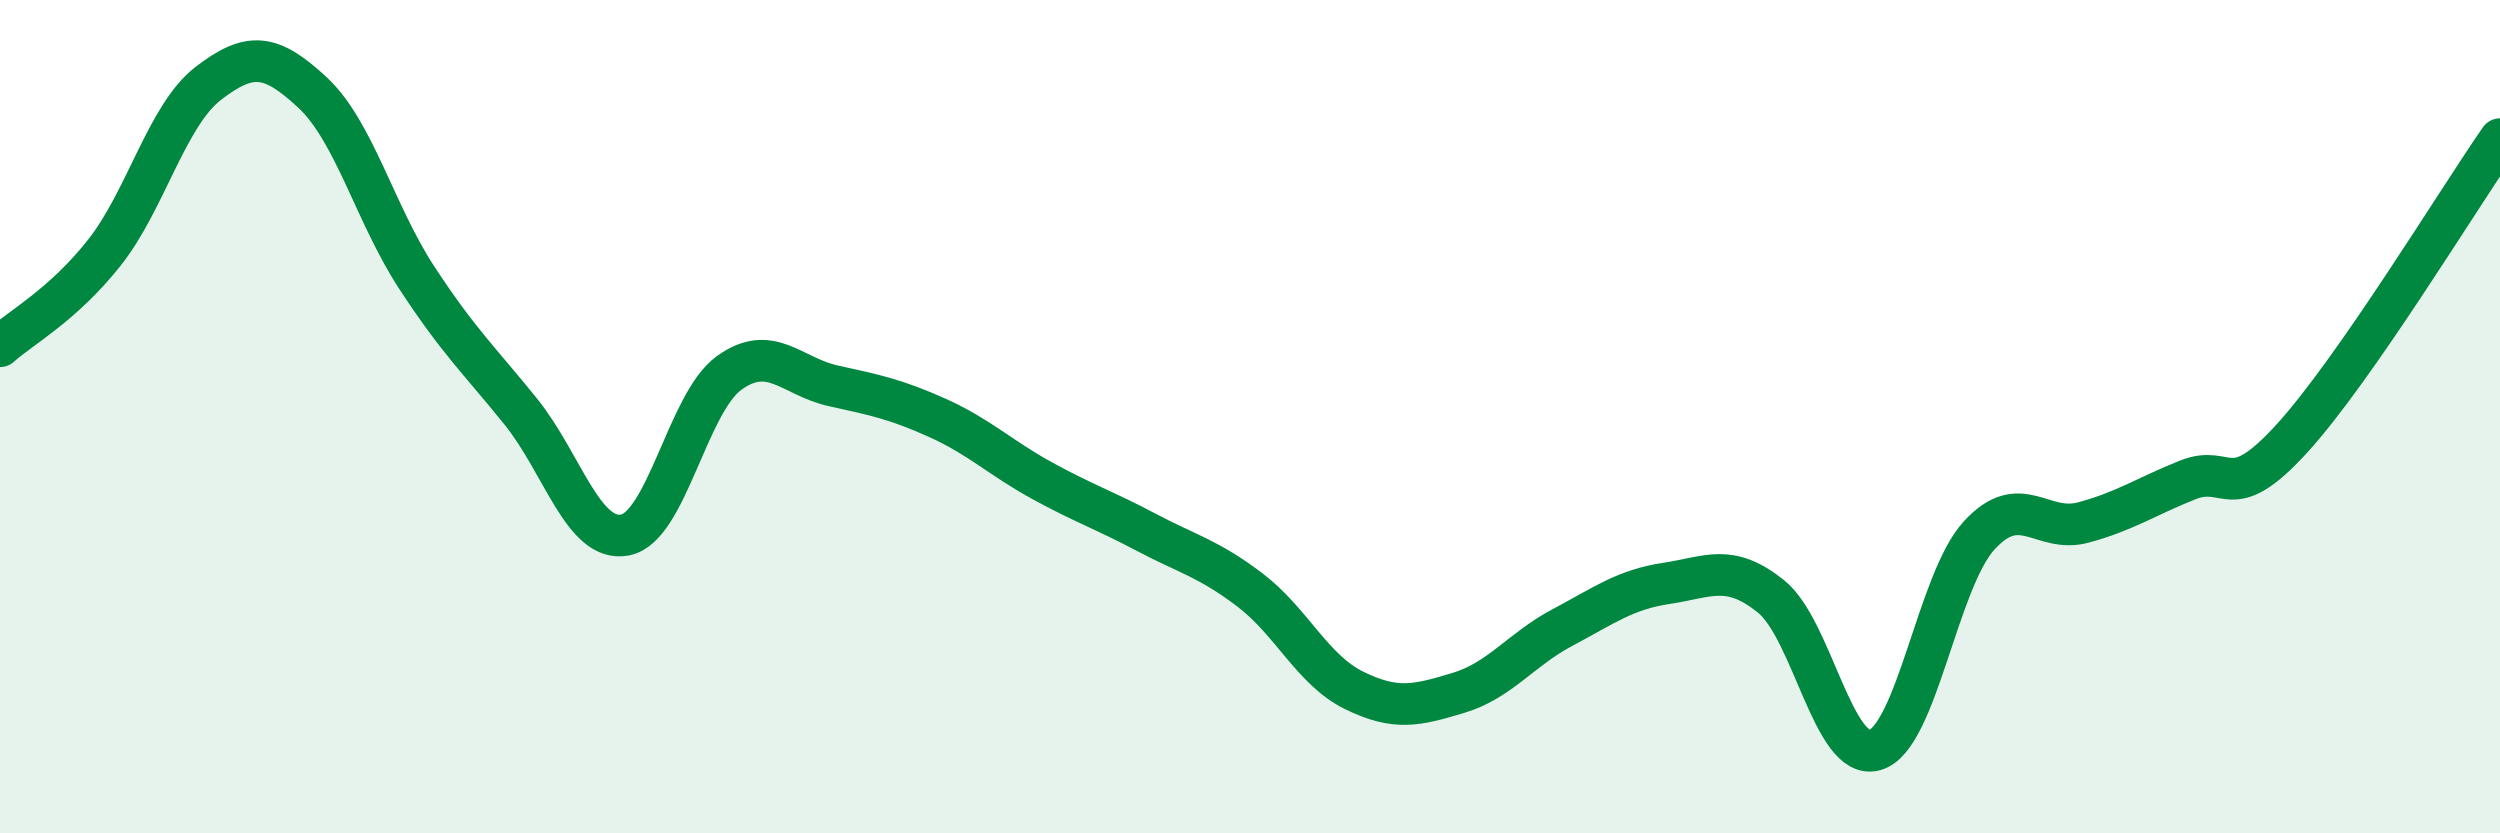 
    <svg width="60" height="20" viewBox="0 0 60 20" xmlns="http://www.w3.org/2000/svg">
      <path
        d="M 0,8.31 C 0.5,7.86 1.5,7.33 2.5,6.07 C 3.5,4.81 4,2.77 5,2 C 6,1.23 6.5,1.29 7.5,2.22 C 8.5,3.15 9,5.13 10,6.66 C 11,8.19 11.5,8.64 12.5,9.88 C 13.5,11.12 14,13.03 15,12.84 C 16,12.65 16.5,9.67 17.5,8.95 C 18.5,8.23 19,9.04 20,9.26 C 21,9.48 21.5,9.58 22.5,10.03 C 23.5,10.48 24,10.98 25,11.53 C 26,12.08 26.5,12.24 27.5,12.77 C 28.5,13.3 29,13.4 30,14.16 C 31,14.92 31.5,16.08 32.5,16.57 C 33.5,17.06 34,16.93 35,16.63 C 36,16.33 36.5,15.59 37.5,15.06 C 38.5,14.53 39,14.15 40,14 C 41,13.85 41.5,13.51 42.5,14.31 C 43.5,15.11 44,18.29 45,18 C 46,17.71 46.5,13.94 47.5,12.85 C 48.5,11.76 49,12.81 50,12.54 C 51,12.27 51.5,11.92 52.5,11.52 C 53.5,11.12 53.5,12.17 55,10.53 C 56.5,8.89 59,4.78 60,3.34L60 20L0 20Z"
        fill="#008740"
        opacity="0.1"
        stroke-linecap="round"
        stroke-linejoin="round"
      />
      <path
        d="M 0,8.31 C 0.5,7.86 1.5,7.33 2.5,6.07 C 3.5,4.81 4,2.77 5,2 C 6,1.23 6.5,1.29 7.5,2.22 C 8.5,3.15 9,5.13 10,6.66 C 11,8.19 11.5,8.64 12.5,9.88 C 13.5,11.12 14,13.03 15,12.84 C 16,12.65 16.5,9.67 17.5,8.95 C 18.5,8.23 19,9.04 20,9.26 C 21,9.48 21.5,9.58 22.5,10.03 C 23.5,10.48 24,10.98 25,11.53 C 26,12.08 26.5,12.24 27.5,12.77 C 28.5,13.3 29,13.4 30,14.16 C 31,14.92 31.5,16.08 32.5,16.57 C 33.5,17.06 34,16.93 35,16.63 C 36,16.33 36.5,15.59 37.5,15.06 C 38.5,14.53 39,14.15 40,14 C 41,13.85 41.5,13.51 42.5,14.31 C 43.5,15.11 44,18.29 45,18 C 46,17.71 46.5,13.94 47.5,12.85 C 48.5,11.76 49,12.81 50,12.54 C 51,12.27 51.5,11.92 52.5,11.52 C 53.5,11.12 53.5,12.17 55,10.53 C 56.5,8.89 59,4.78 60,3.34"
        stroke="#008740"
        stroke-width="1"
        fill="none"
        stroke-linecap="round"
        stroke-linejoin="round"
      />
    </svg>
  
